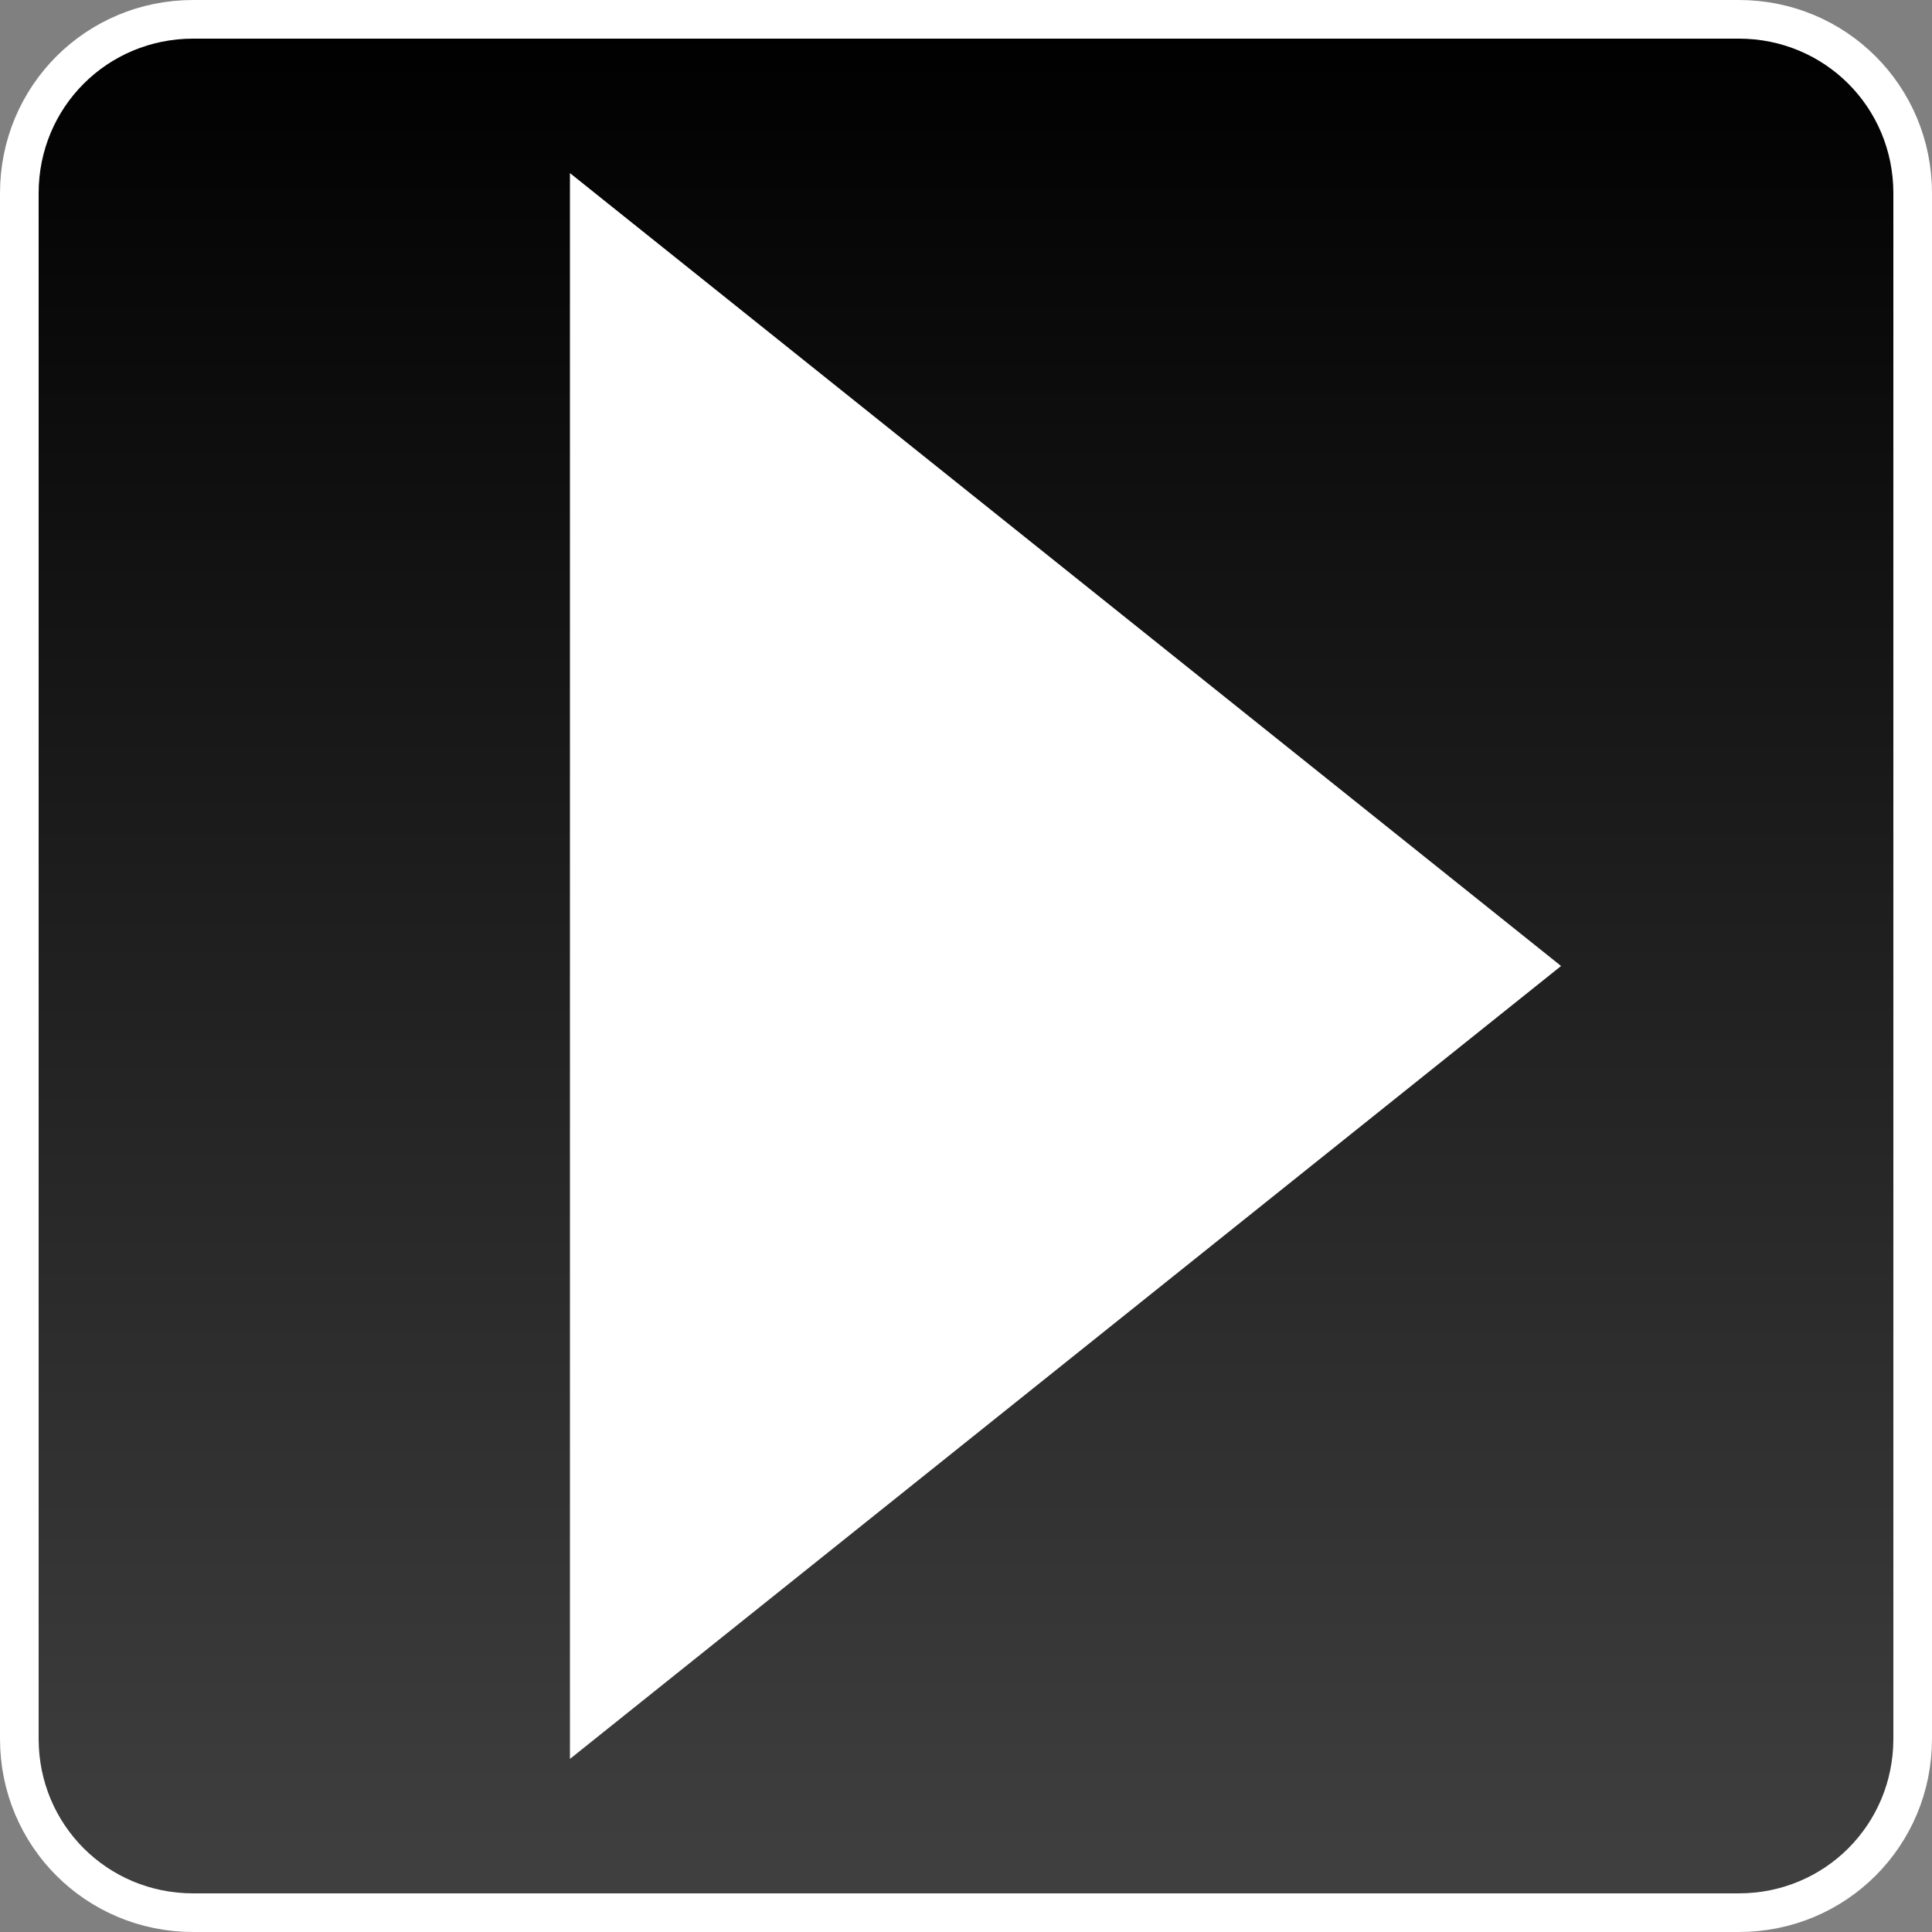 <?xml version="1.0" encoding="UTF-8" standalone="yes"?>
<!DOCTYPE svg PUBLIC "-//W3C//DTD SVG 1.1//EN"
  "http://www.w3.org/Graphics/SVG/1.1/DTD/svg11.dtd">

<svg version="1.1"
     xmlns="http://www.w3.org/2000/svg"
     xmlns:xlink="http://www.w3.org/1999/xlink"
     width="1.5cm" height="1.5cm"
     viewBox="0 0 100 100">

<rect x="0" y="0" width="100" height="100" fill="#808080" stroke="none"/>

<defs>
<linearGradient id="background" x1="0%" y1="0%" x2="0%" y2="100%">
  <stop offset="0%" stop-color="black" />
  <stop offset="100%" stop-color="#404040" />
</linearGradient>
</defs>

<path d="M 1,10 C 1,5 5,1 10,1 L 90,1 C 95,1 99,5 99,10 L 99,90
         C 99,95 95,99 90,99 L 10,99 C 5,99 1,95 1,90 z" stroke="white"
         opacity="1" fill="url(#background)" stroke-width="2" stroke-opacity="1" />
<path d="M 30,10 L 80,50 L 30,90 z" stroke="white" stroke-width="1"
      fill="white" />
</svg>
